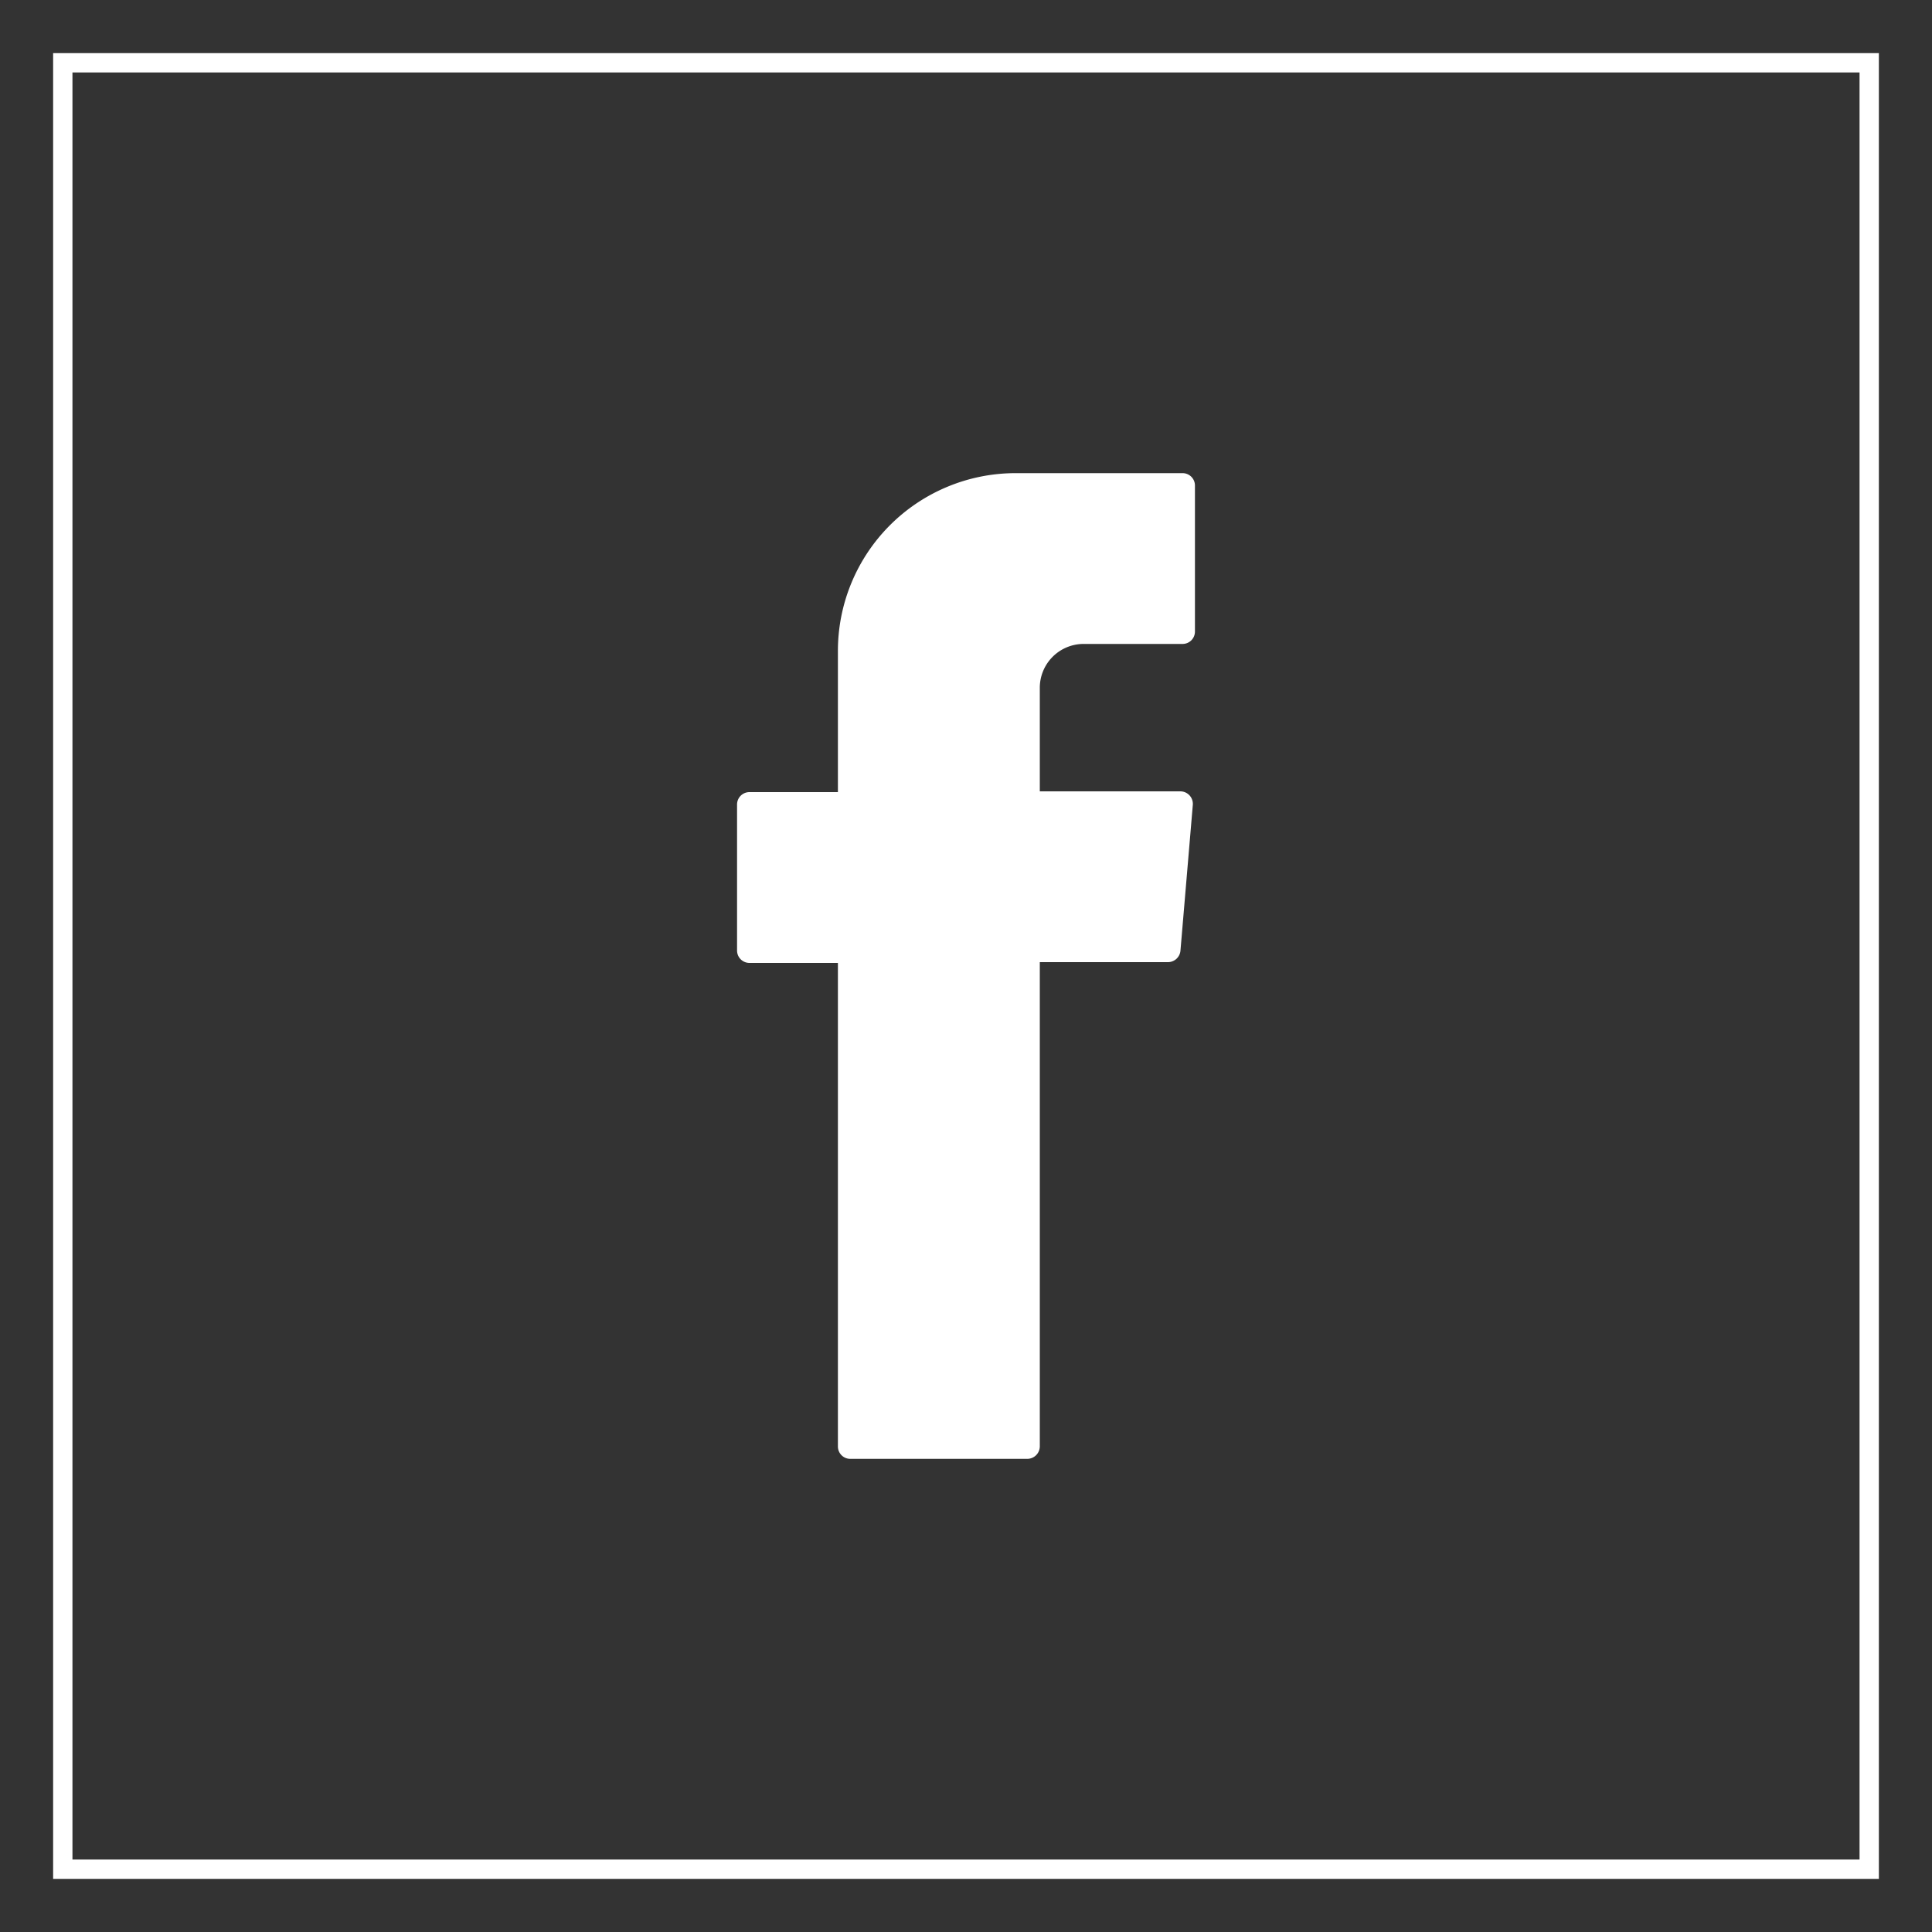 <svg id="Camada_1" data-name="Camada 1" xmlns="http://www.w3.org/2000/svg" viewBox="0 0 100 100"><rect x="0" y="0" width="100" height="100" fill="#333333" stroke="none"/><defs><style>.cls-1{fill:#fff;fill-rule:evenodd;}.cls-2{fill:none;stroke:#fff;stroke-miterlimit:10;}</style></defs><title>facebook-branco</title><path class="cls-1" d="M43.37,50.2V74.87a.64.64,0,0,0,.64.64h9.16a.65.65,0,0,0,.65-.64V49.8h6.64a.65.65,0,0,0,.64-.59l.64-7.55a.65.65,0,0,0-.64-.7H53.82V35.6a2.27,2.27,0,0,1,2.27-2.27h5.12a.64.64,0,0,0,.64-.64V25.13a.64.64,0,0,0-.64-.64H52.56a9.2,9.2,0,0,0-9.19,9.19V41H38.79a.64.64,0,0,0-.64.64v7.56a.64.64,0,0,0,.64.64h4.58Z"/><rect class="cls-2" x="3.25" y="3.25" width="93.5" height="93.5"/></svg>